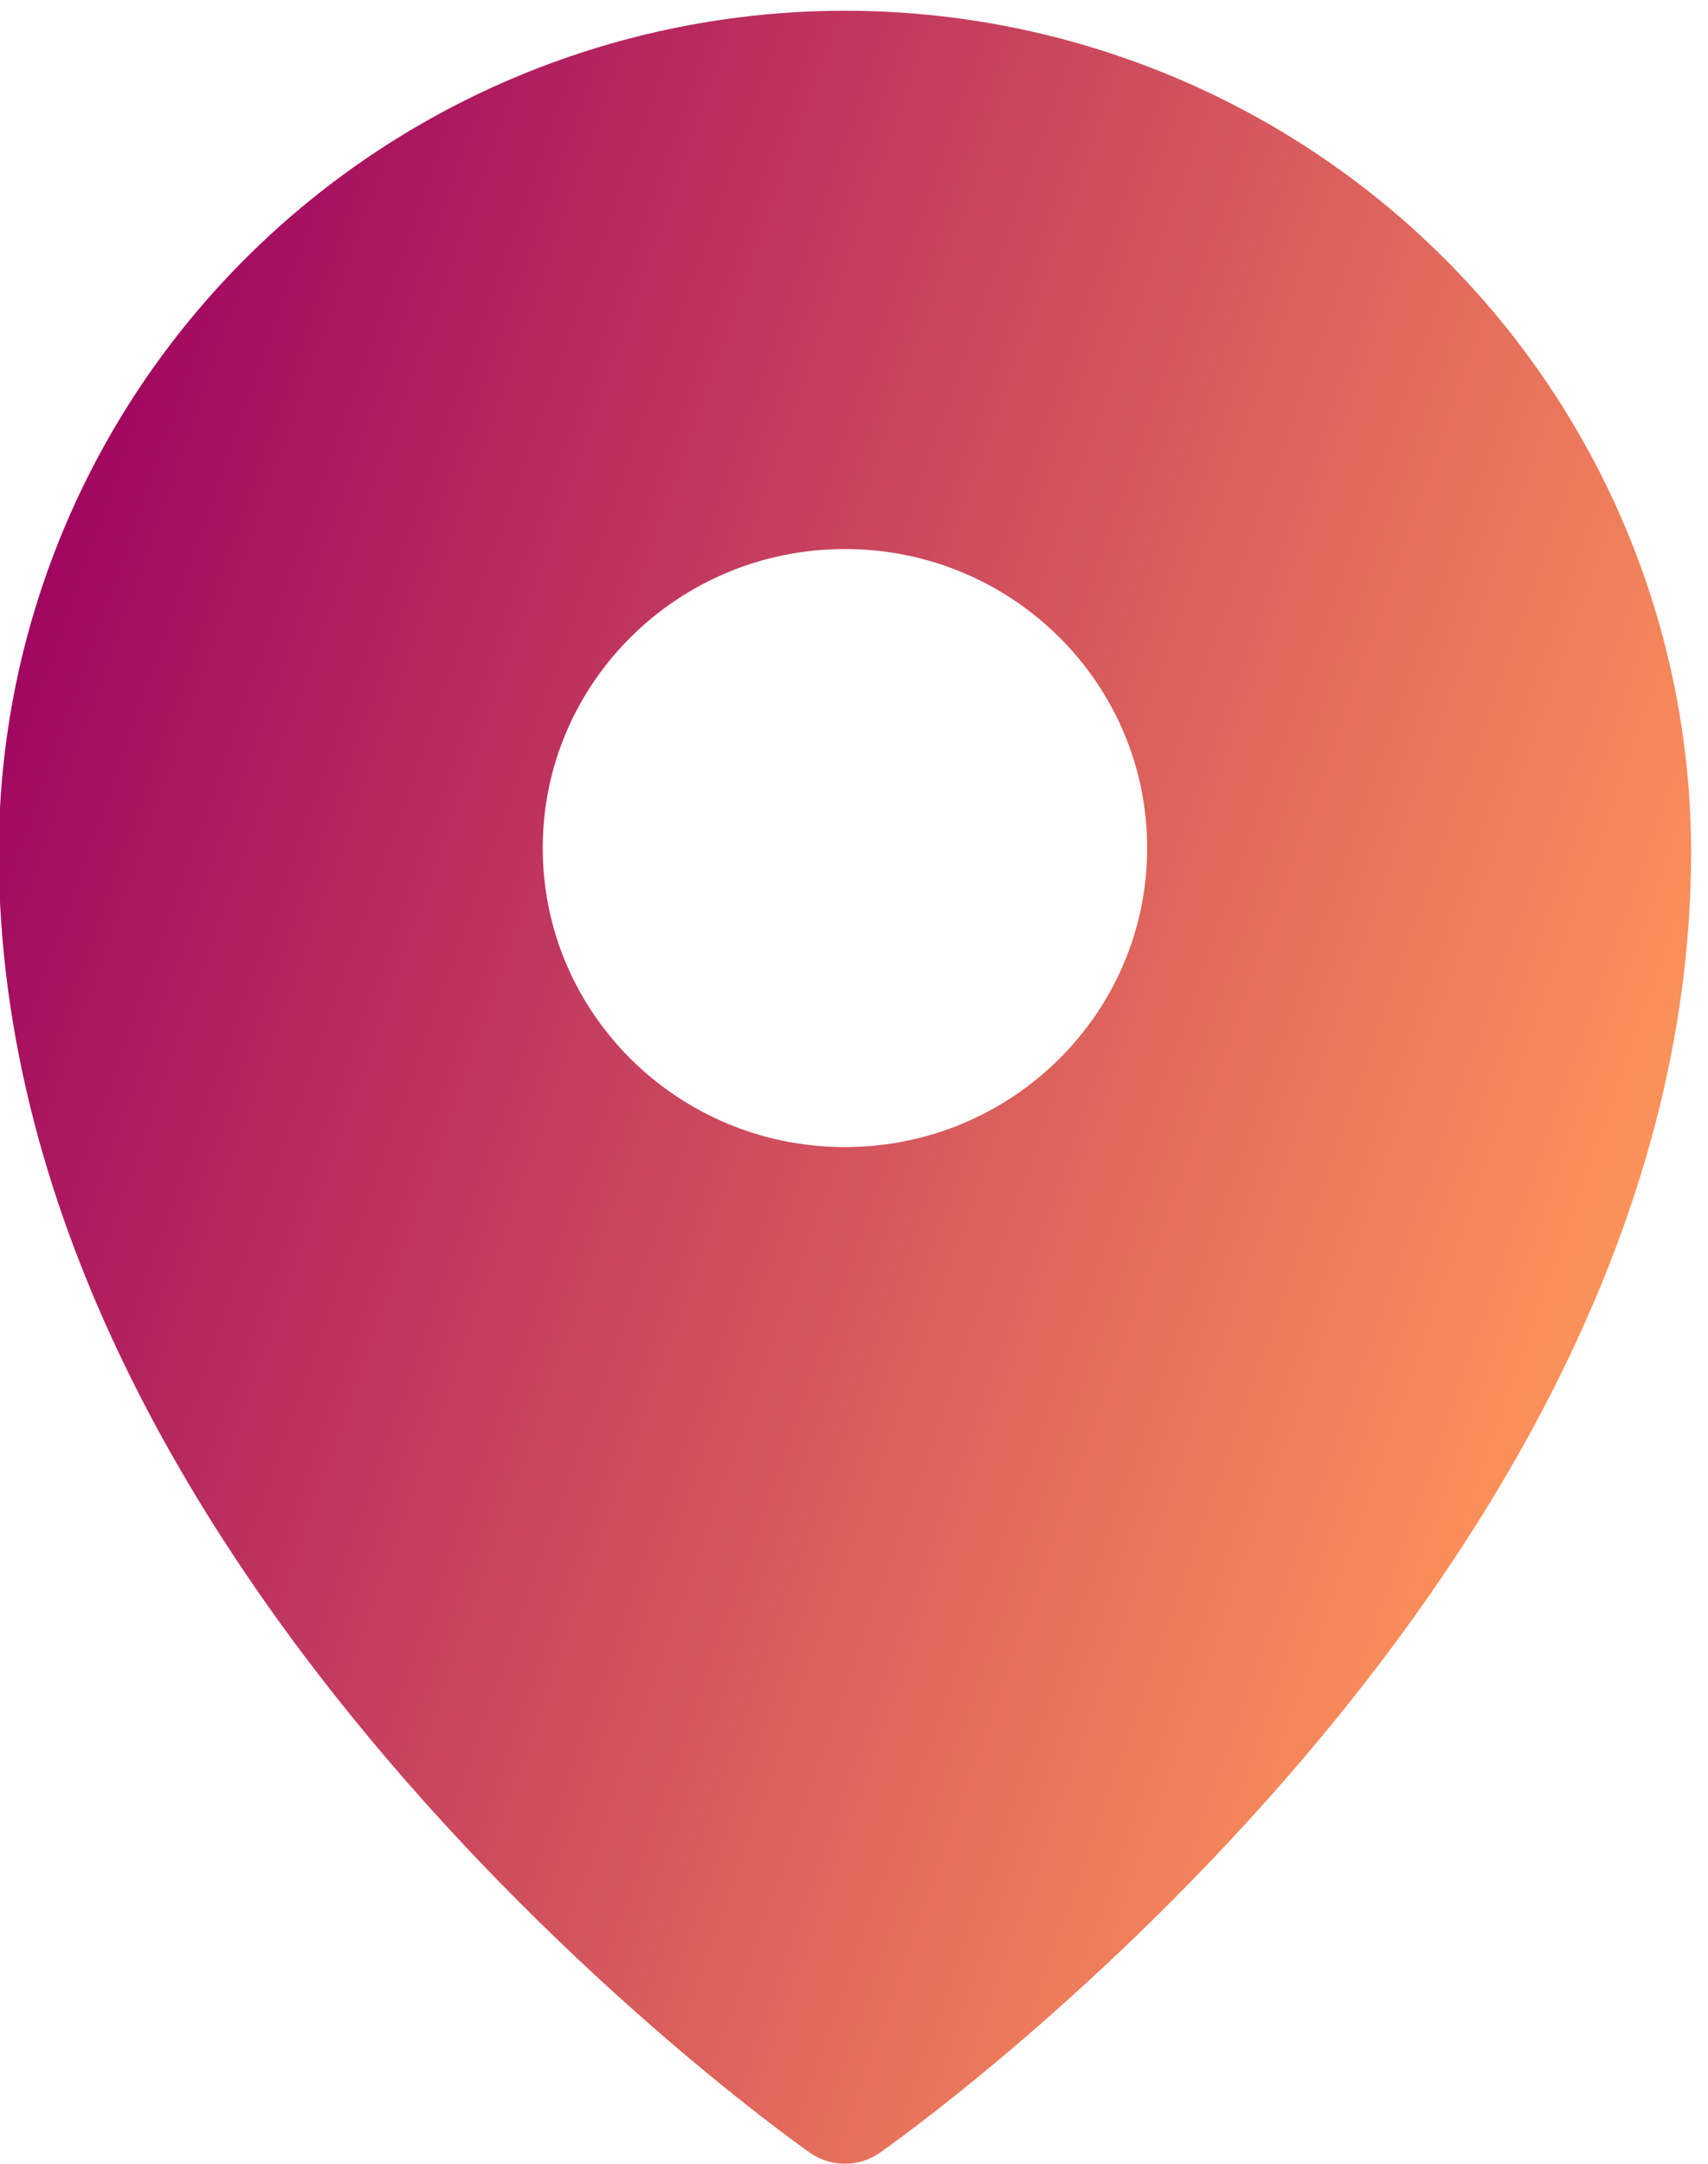 <svg width="30" height="38" viewBox="0 0 30 38" fill="none" xmlns="http://www.w3.org/2000/svg">
<path fill-rule="evenodd" clip-rule="evenodd" d="M14.229 37.808C14.229 37.808 14.23 37.808 14.841 36.95L14.229 37.808ZM15.453 37.808L15.457 37.805L15.466 37.798L15.5 37.775C15.529 37.754 15.571 37.724 15.624 37.685C15.731 37.607 15.886 37.493 16.081 37.345C16.471 37.048 17.024 36.613 17.687 36.053C19.01 34.933 20.776 33.308 22.544 31.284C26.055 27.266 29.703 21.531 29.703 14.974C29.703 11.055 28.138 7.295 25.352 4.522C22.565 1.748 18.784 0.189 14.841 0.189C10.897 0.189 7.116 1.748 4.33 4.522C1.543 7.295 -0.021 11.055 -0.021 14.974C-0.021 21.531 3.626 27.266 7.137 31.284C8.906 33.308 10.671 34.933 11.995 36.053C12.657 36.613 13.21 37.048 13.601 37.345C13.796 37.493 13.95 37.607 14.057 37.685C14.111 37.724 14.153 37.754 14.182 37.775L14.215 37.798L14.225 37.805L14.229 37.808C14.595 38.063 15.086 38.063 15.453 37.808ZM14.841 36.95L15.453 37.808C15.452 37.808 15.452 37.808 14.841 36.95ZM20.149 14.893C20.149 17.794 17.772 20.145 14.841 20.145C11.909 20.145 9.533 17.794 9.533 14.893C9.533 11.993 11.909 9.642 14.841 9.642C17.772 9.642 20.149 11.993 20.149 14.893Z" fill="url(#paint0_linear_31_139)"/>
<defs>
<linearGradient id="paint0_linear_31_139" x1="3.764" y1="1.85" x2="32.971" y2="12.143" gradientUnits="userSpaceOnUse">
<stop stop-color="#A10760"/>
<stop offset="1" stop-color="#FF975A"/>
</linearGradient>
</defs>
</svg>
